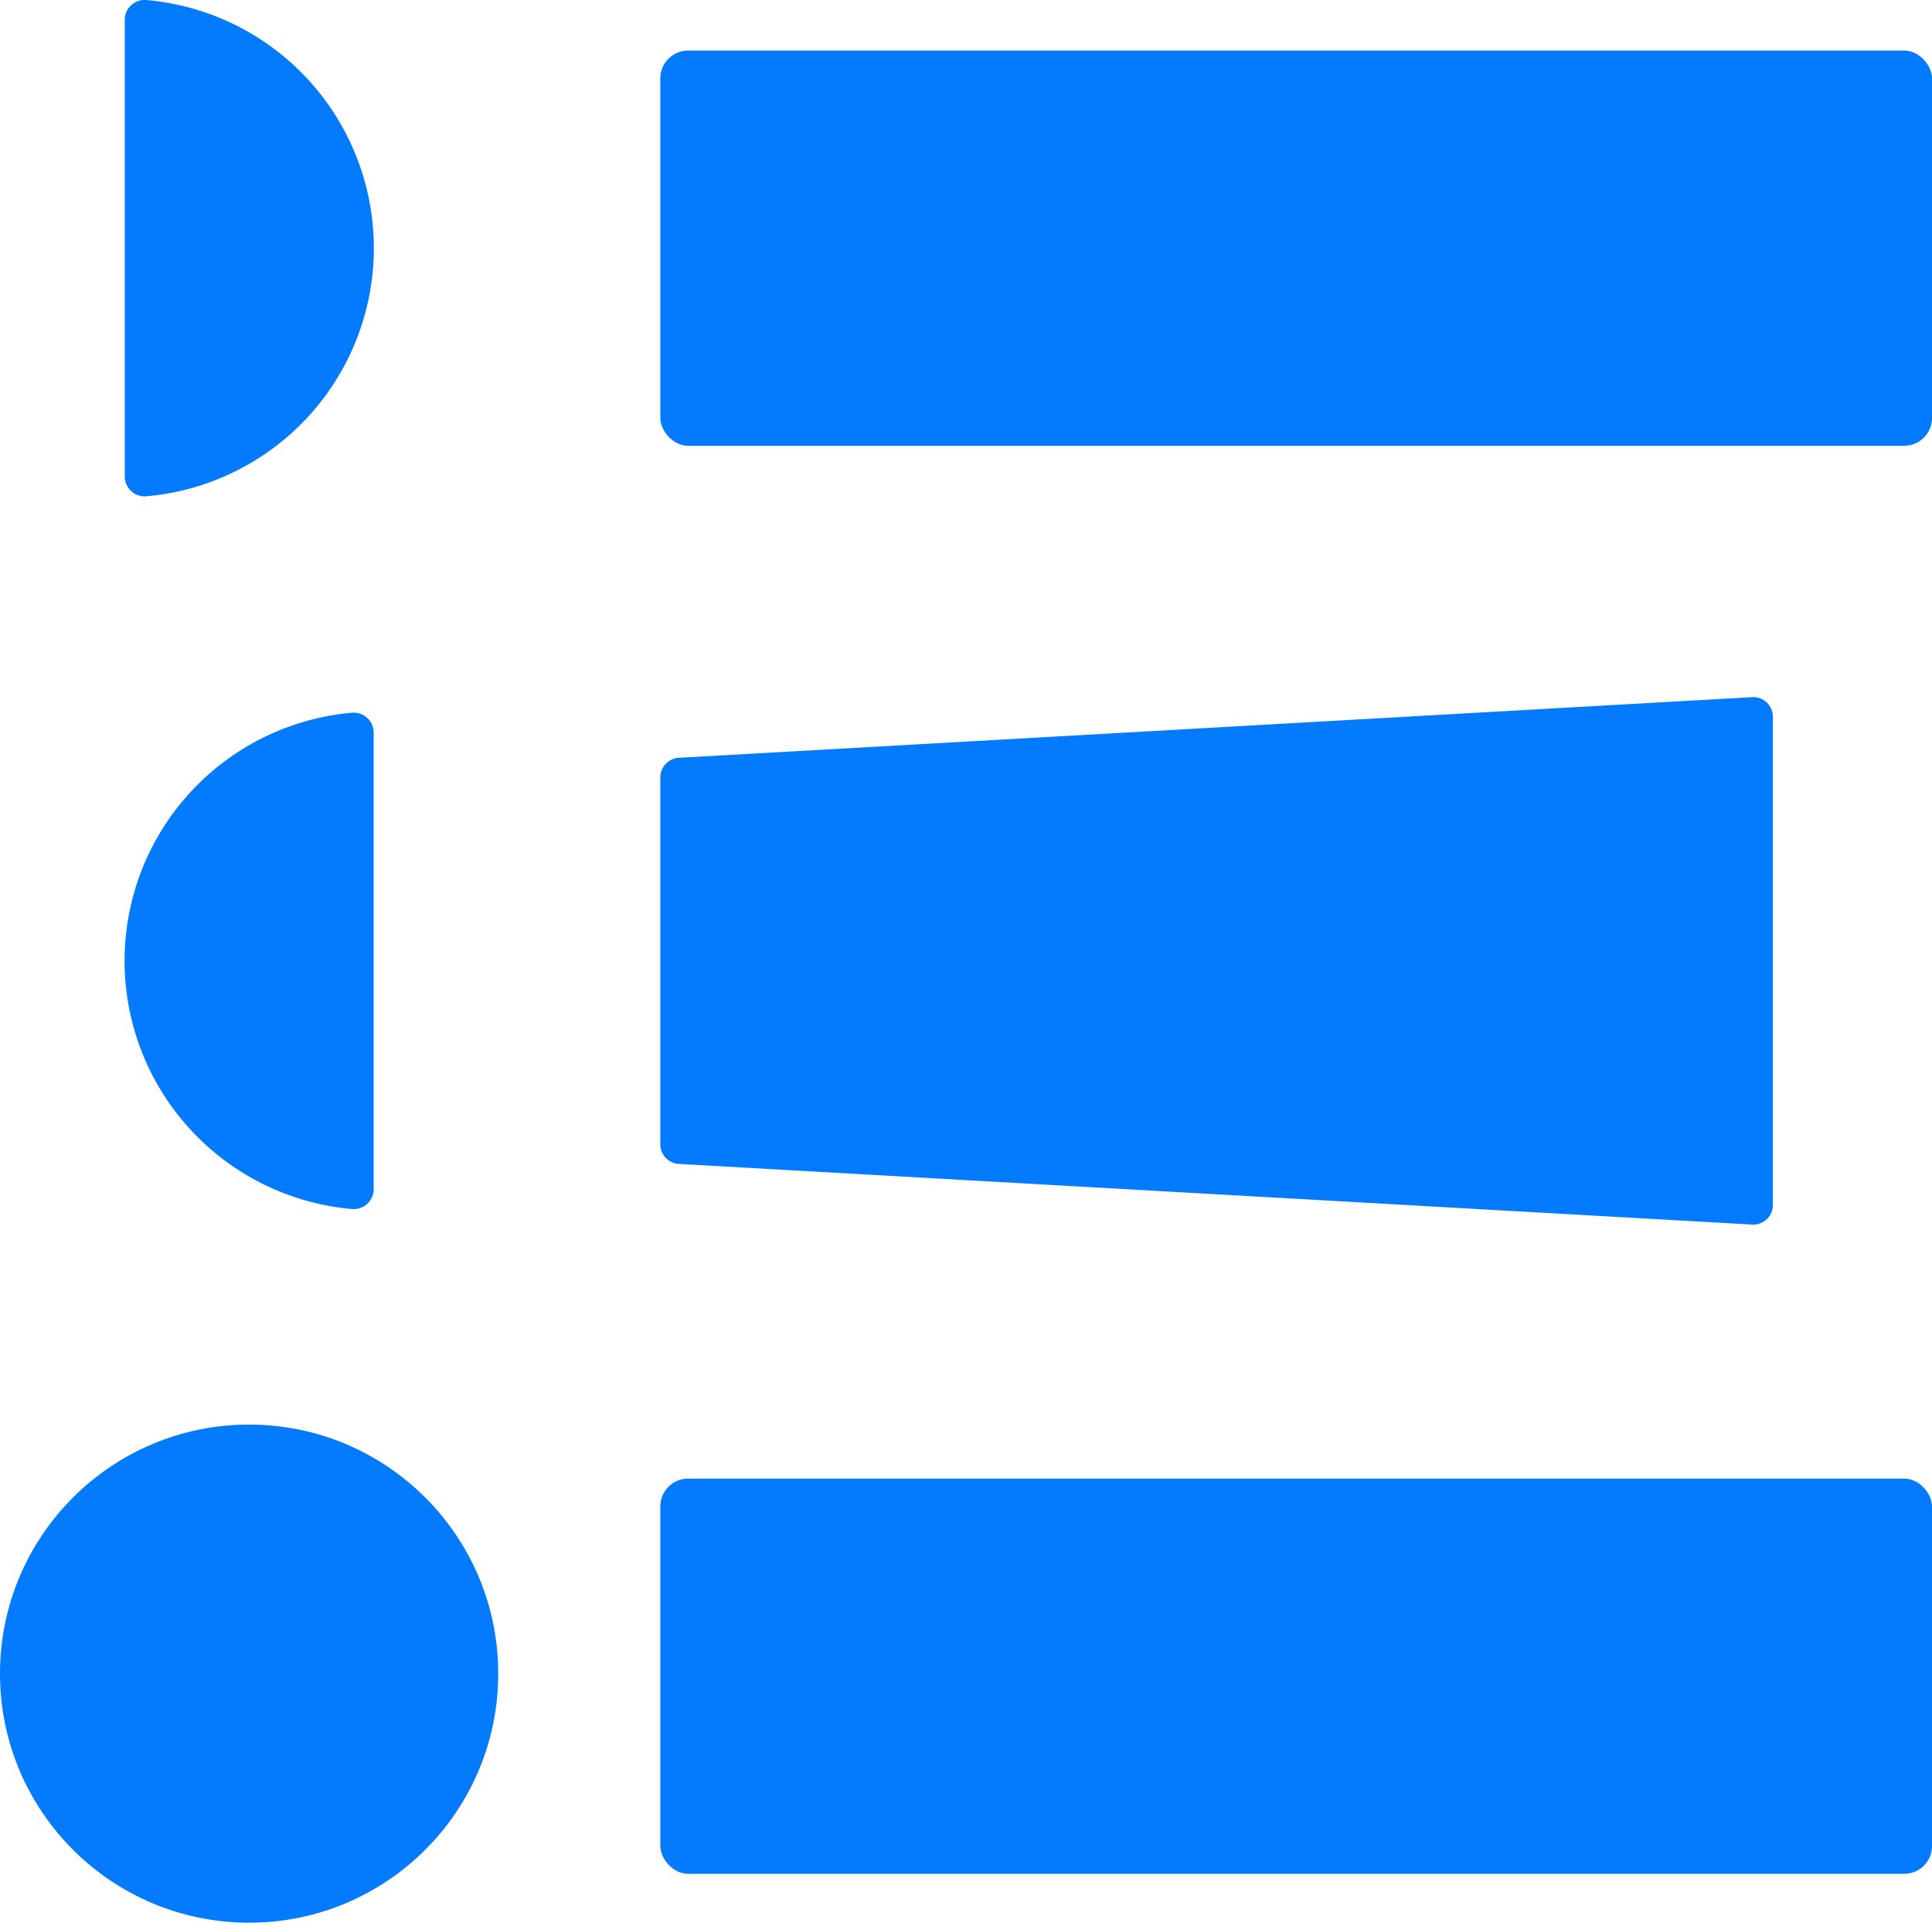 <?xml version="1.0" encoding="UTF-8"?> <svg xmlns="http://www.w3.org/2000/svg" width="56.156" height="55.9" viewBox="0 0 56.156 55.9"><g id="Groupe_1088" data-name="Groupe 1088" transform="translate(4353 -5604.05)"><g id="Groupe_1083" data-name="Groupe 1083" transform="translate(-4349.379 5604.05)"><g id="Groupe_74" data-name="Groupe 74"><path id="Tracé_143" data-name="Tracé 143" d="M35.1,34.039a7.241,7.241,0,0,0-6.6-7.213.578.578,0,0,0-.64.568v13.29a.578.578,0,0,0,.64.568A7.241,7.241,0,0,0,35.1,34.039Z" transform="translate(-27.855 -26.824)" fill="#037BFC"></path></g></g><g id="Groupe_1084" data-name="Groupe 1084" transform="translate(-4353 5645.468)"><g id="Groupe_76" data-name="Groupe 76" transform="translate(0 0)"><circle id="Ellipse_7" data-name="Ellipse 7" cx="7.241" cy="7.241" r="7.241" fill="#037BFC"></circle></g></g><g id="Groupe_1085" data-name="Groupe 1085" transform="translate(-4349.379 5624.319)"><g id="Groupe_78" data-name="Groupe 78" transform="translate(0 0.452)"><path id="Tracé_144" data-name="Tracé 144" d="M27.855,66.692a7.242,7.242,0,0,0,6.6,7.213.579.579,0,0,0,.64-.569V60.047a.579.579,0,0,0-.64-.569A7.242,7.242,0,0,0,27.855,66.692Z" transform="translate(-27.855 -59.476)" fill="#037BFC"></path></g><g id="Groupe_79" data-name="Groupe 79" transform="translate(15.572)"><path id="Tracé_145" data-name="Tracé 145" d="M52.392,61.1V71.765a.571.571,0,0,0,.539.57l31.2,1.763a.571.571,0,0,0,.6-.57V59.334a.571.571,0,0,0-.6-.57l-31.2,1.763A.571.571,0,0,0,52.392,61.1Z" transform="translate(-52.392 -58.764)" fill="#037BFC"></path></g></g><g id="Groupe_1086" data-name="Groupe 1086" transform="translate(-4333.807 5605.52)"><rect id="Rectangle_81" data-name="Rectangle 81" width="36.964" height="11.491" rx="0.808" fill="#037BFC"></rect></g><g id="Groupe_1087" data-name="Groupe 1087" transform="translate(-4333.807 5647.038)"><rect id="Rectangle_82" data-name="Rectangle 82" width="36.964" height="11.491" rx="0.808" transform="translate(0 0)" fill="#037BFC"></rect></g></g></svg> 